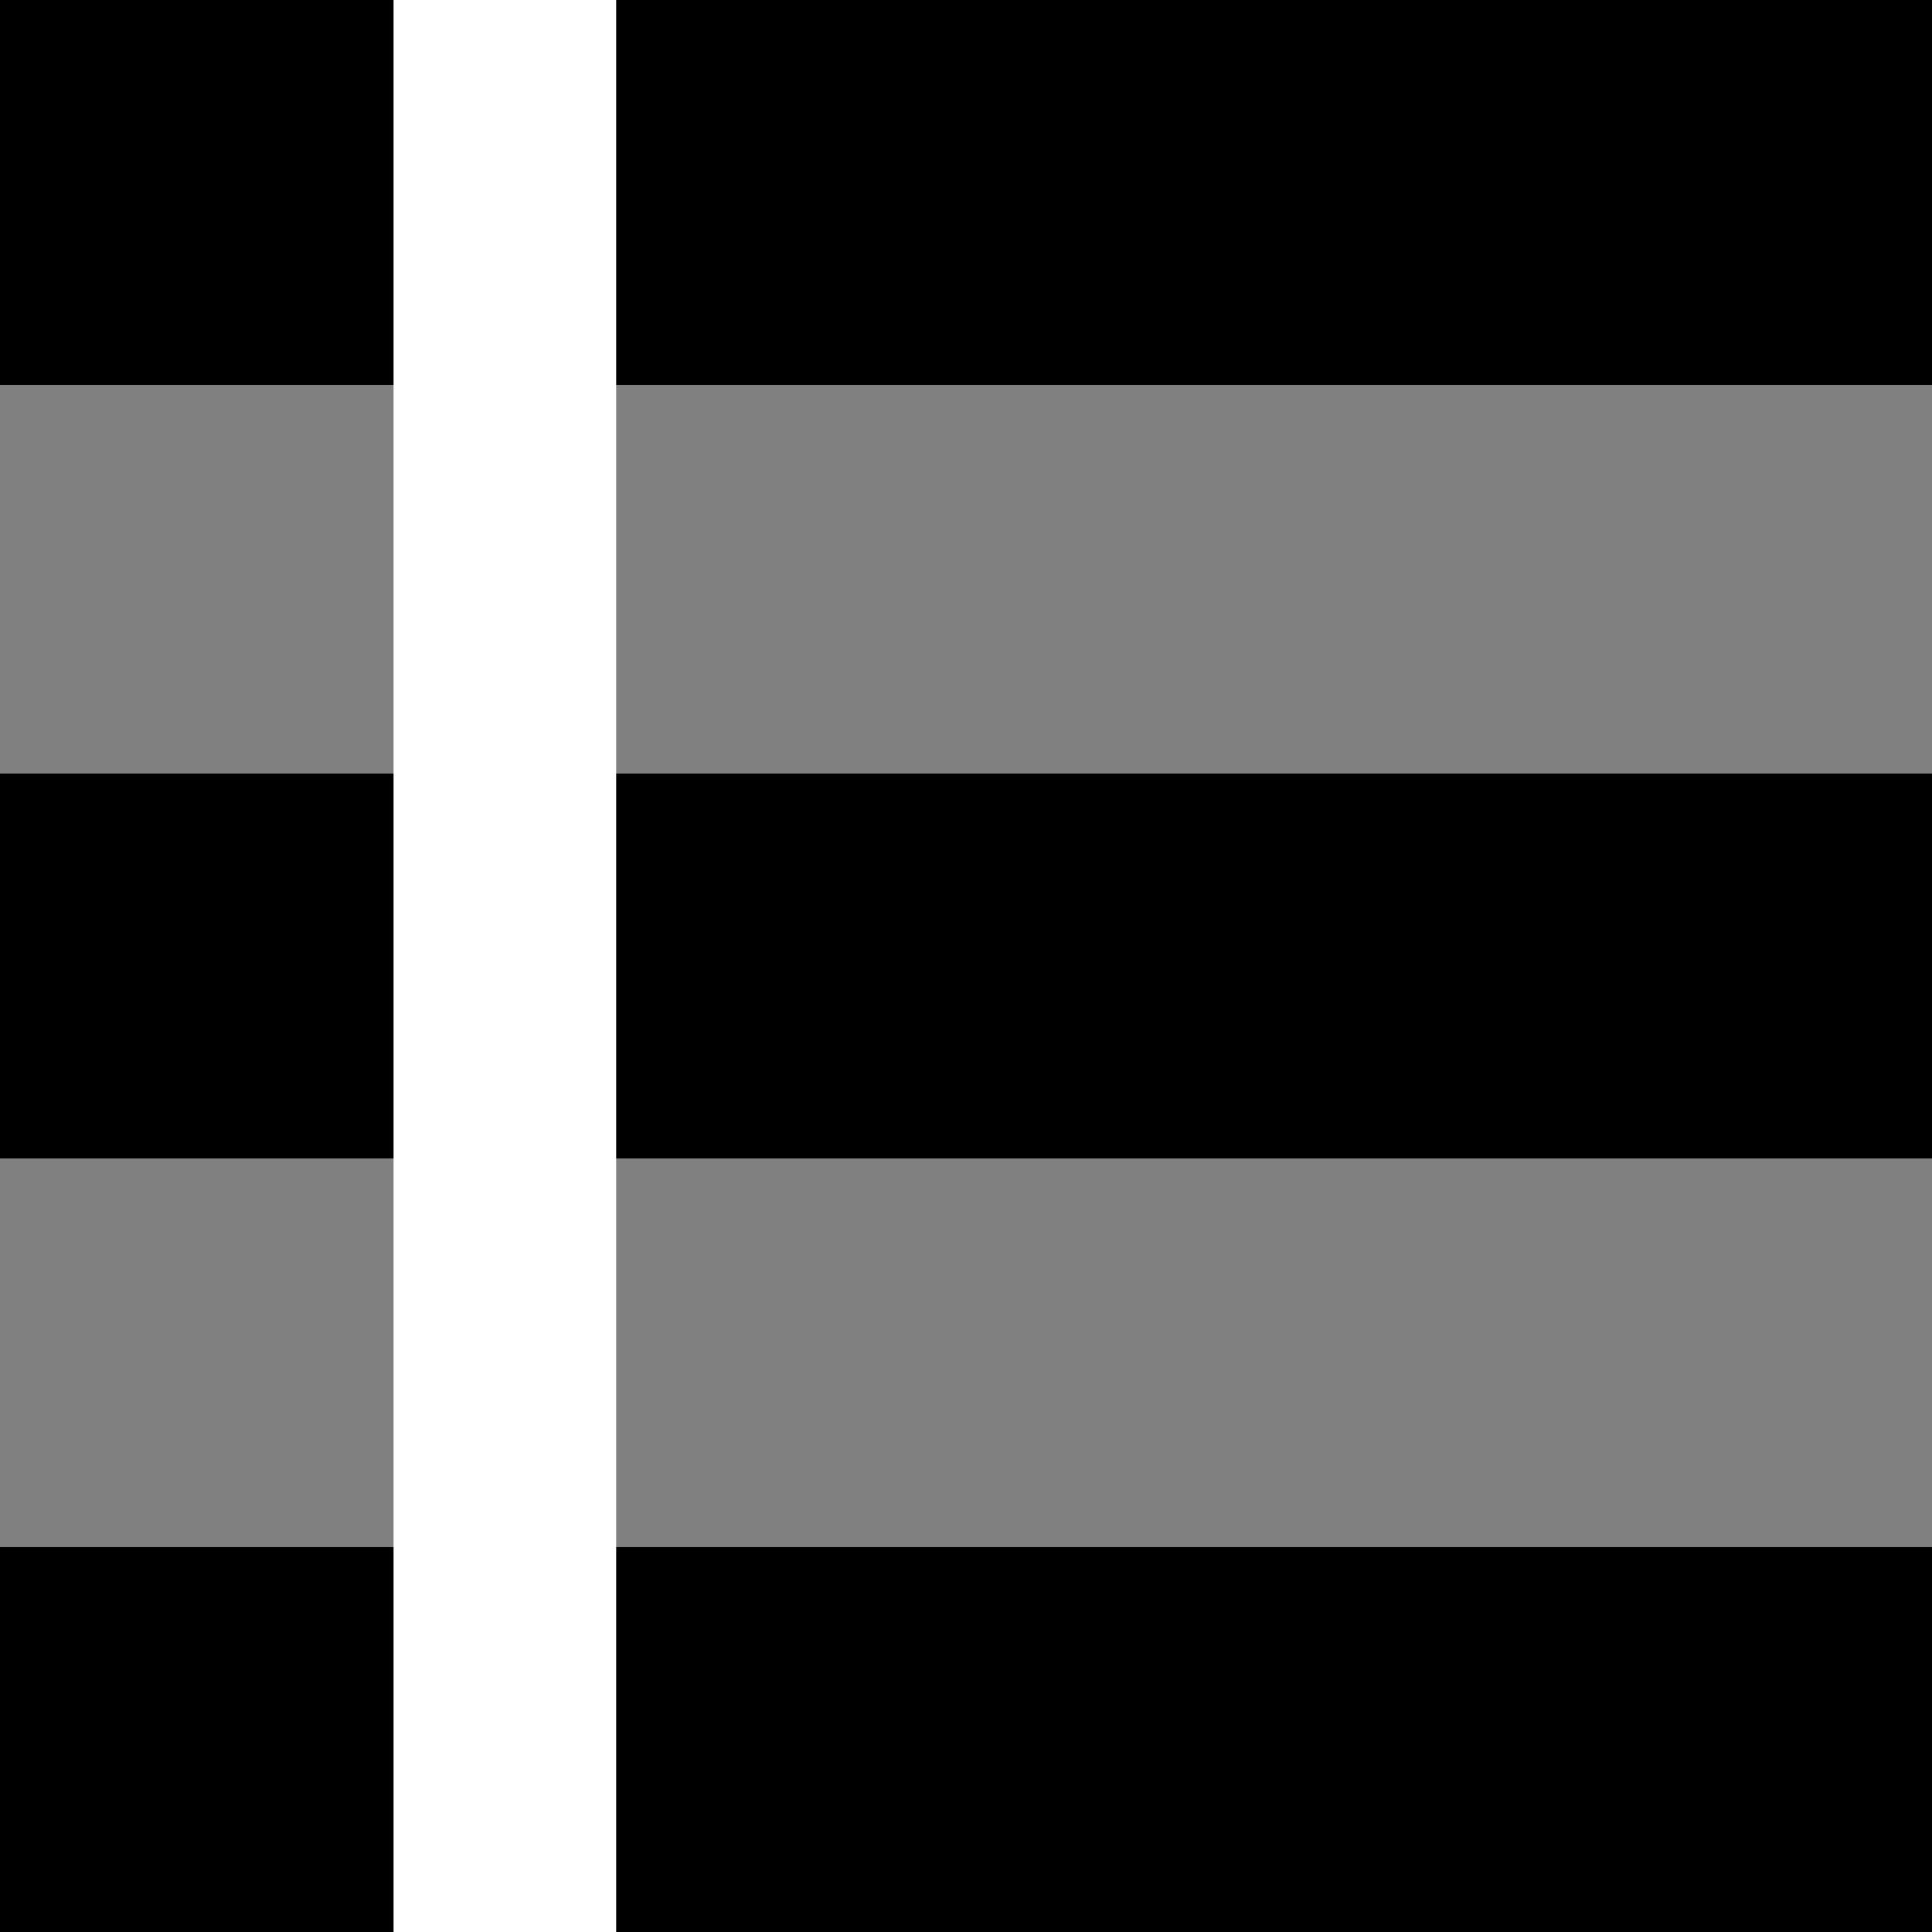 <svg version="1.1" class="fl-list-icon" xmlns="http://www.w3.org/2000/svg" xmlns:xlink="http://www.w3.org/1999/xlink" viewBox="0 0 512 512">
<rect x="0" y="0" width="512" height="512" fill="#808080" stroke="none"/>
<rect class="fl-list-icon-top" width="512" height="102"/>
<rect class="fl-list-icon-middle" y="205" width="512" height="102"/>
<rect class="fl-list-icon-bottom" y="410" width="512" height="102"/>
<rect fill="#ffffff" stroke-width="0" x="104.296" y="-1.449" width="58.996" height="518.321" stroke="#000000"/>
</svg>
